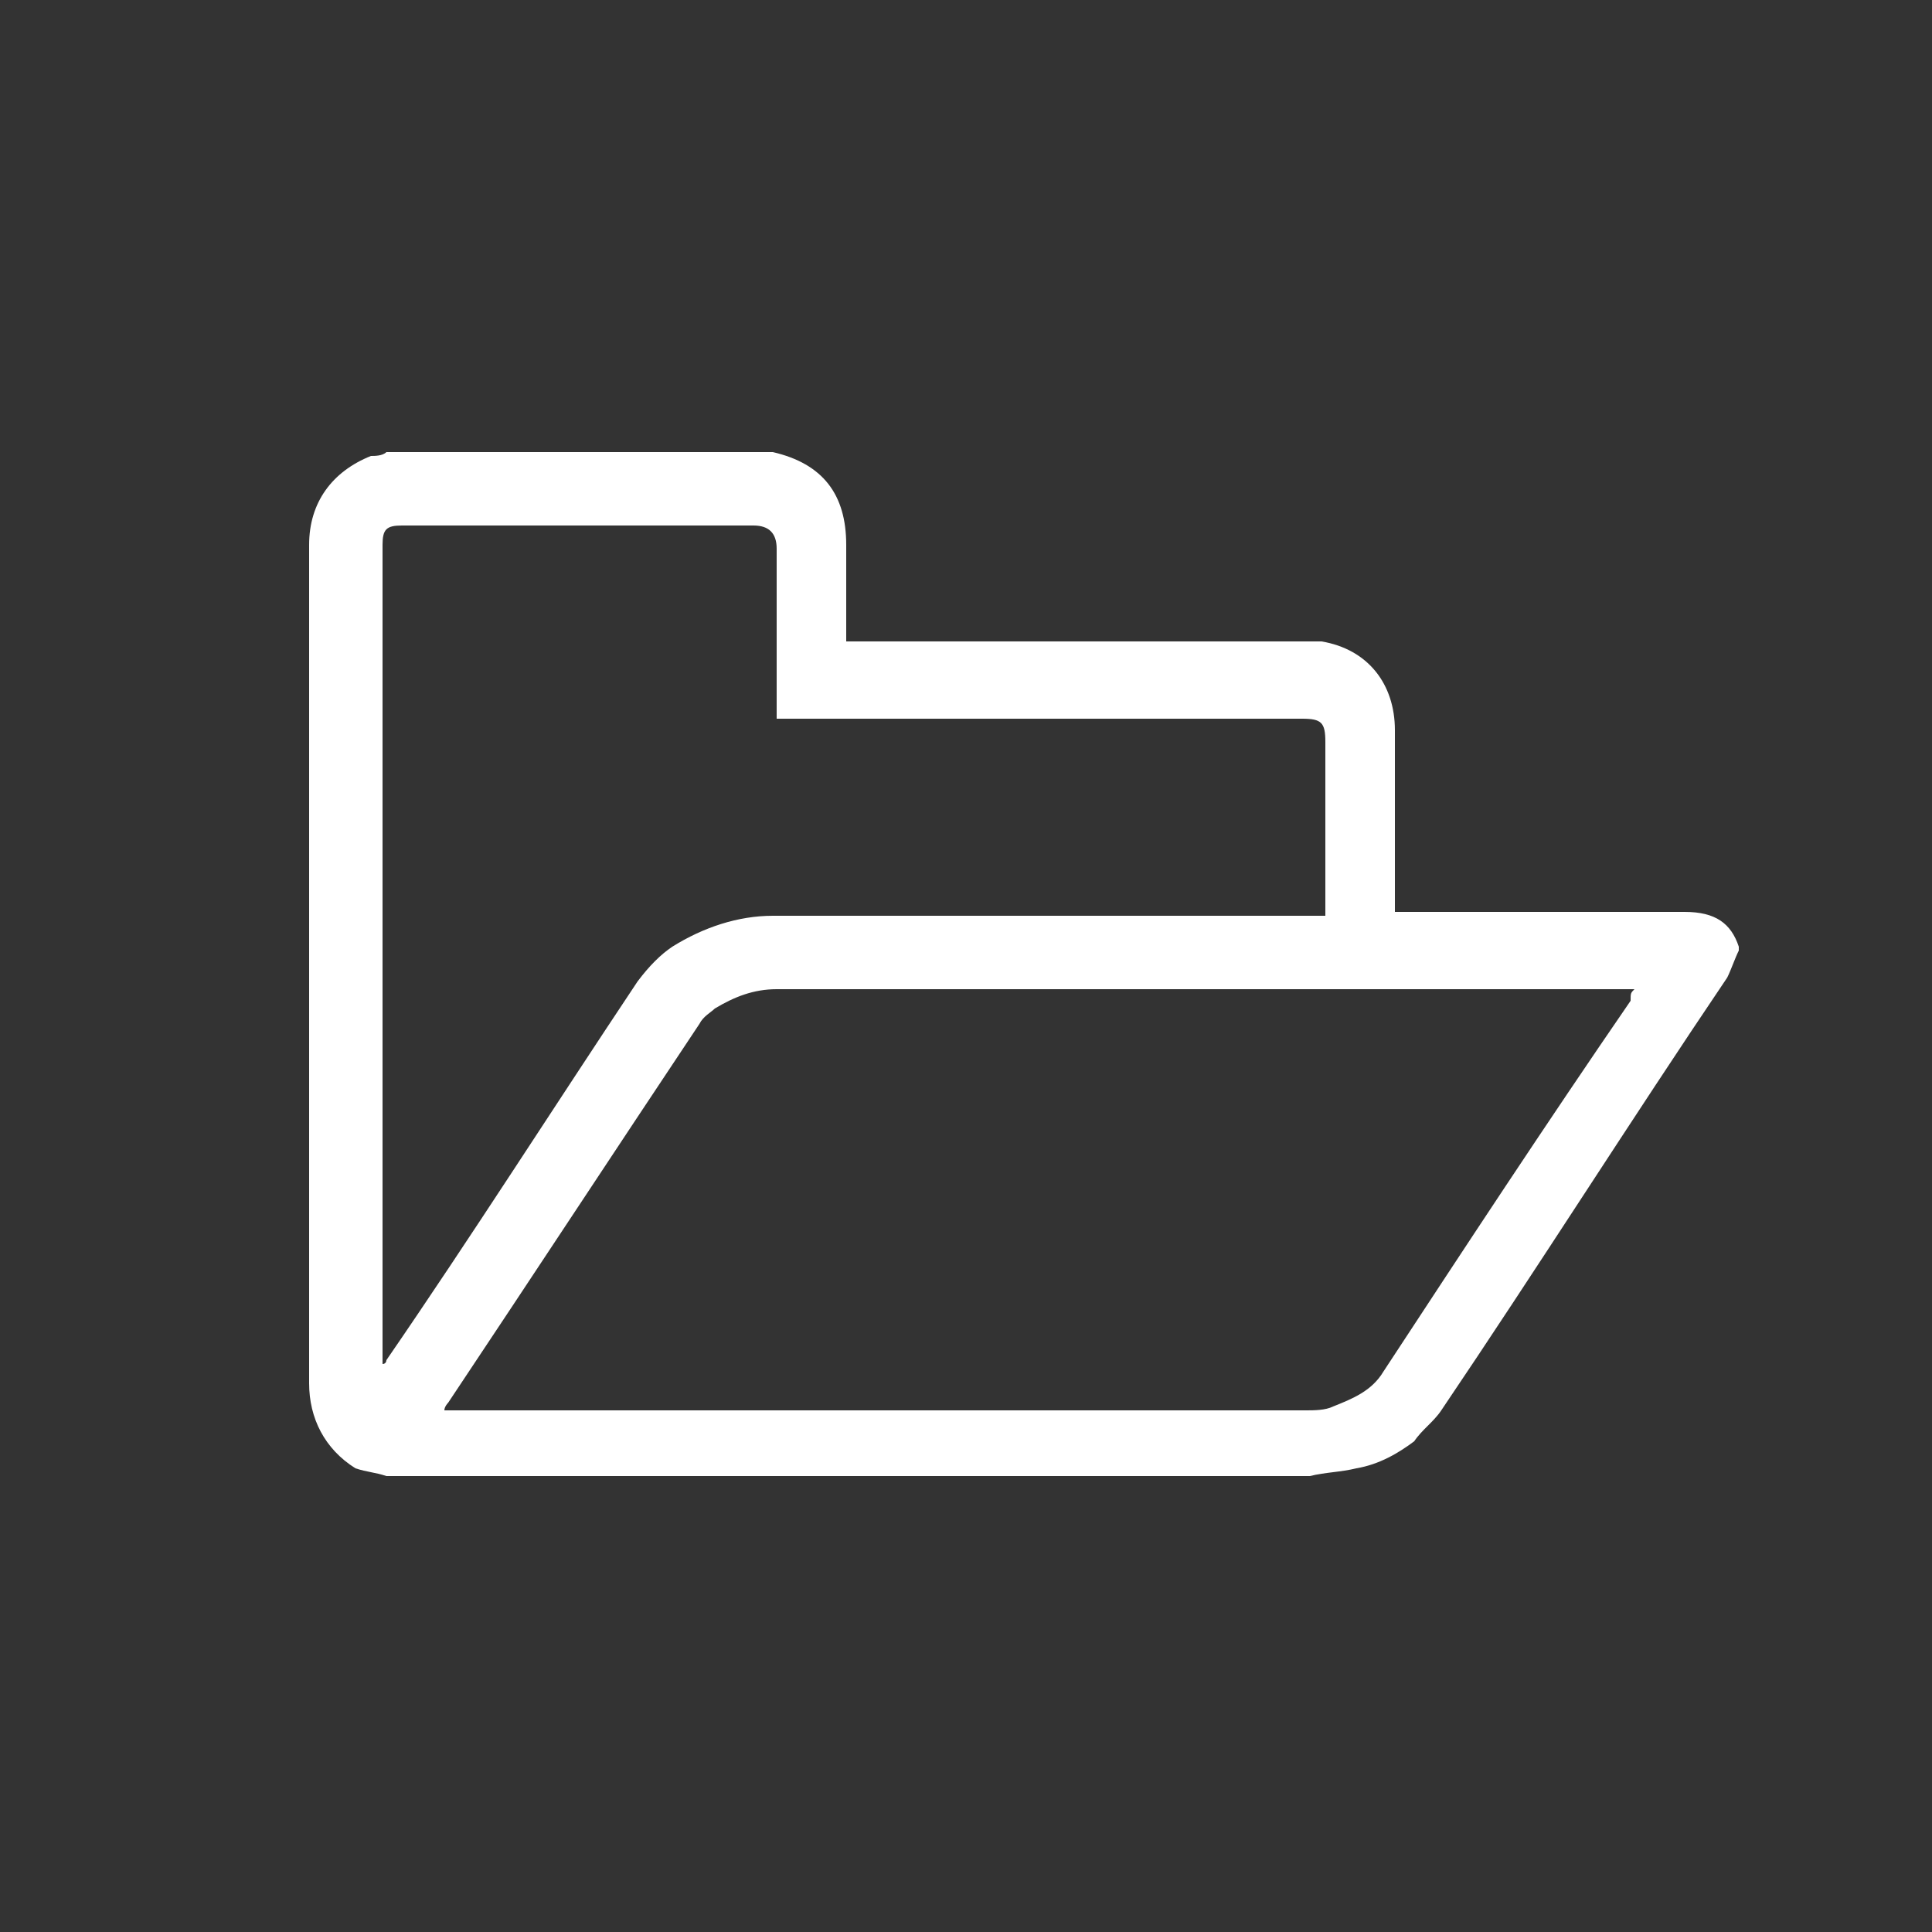 <?xml version="1.0" encoding="utf-8"?>
<!-- Generator: Adobe Illustrator 25.3.1, SVG Export Plug-In . SVG Version: 6.00 Build 0)  -->
<svg version="1.1" data-data-id="Layer_2_1_" xmlns="http://www.w3.org/2000/svg" xmlns:xlink="http://www.w3.org/1999/xlink" x="0px" y="0px"
	 viewBox="0 0 50 50" style="enable-background:new 0 0 50 50;" xml:space="preserve">
<rect x="0" y="0" width="50" height="50" fill="#333333" stroke="none"/>
<style type="text/css">
	.st0{fill:#FFFFFF;}
</style>
<path class="st0" d="M10,11.7c3.3,0,6.6,0,9.9,0c0,0,0,0,0.1,0c1.3,0.3,1.9,1.1,1.9,2.4c0,0.8,0,1.5,0,2.3c0,0.1,0,0.1,0,0.2
	c0.1,0,0.2,0,0.3,0c3.8,0,7.6,0,11.5,0c0.2,0,0.4,0,0.5,0c1.2,0.2,1.9,1.1,1.9,2.3c0,1.5,0,2.9,0,4.4c0,0.1,0,0.2,0,0.3
	c0.1,0,0.2,0,0.3,0c1.3,0,2.7,0,4,0c1.1,0,2.1,0,3.2,0c0.8,0,1.2,0.3,1.4,0.9v0.1c-0.1,0.2-0.2,0.5-0.3,0.7
	c-2.5,3.7-4.9,7.5-7.4,11.2c-0.2,0.3-0.5,0.5-0.7,0.8c-0.4,0.3-0.9,0.6-1.5,0.7c-0.4,0.1-0.8,0.1-1.2,0.2c-7.9,0-15.7,0-23.6,0
	c-0.1,0-0.2,0-0.3,0c-0.3-0.1-0.5-0.1-0.8-0.2C8.4,37.5,8,36.7,8,35.8c0-3.7,0-7.4,0-11.1c0-3.5,0-7.1,0-10.6c0-1.1,0.6-1.9,1.6-2.3
	C9.7,11.8,9.9,11.8,10,11.7z M42.3,25.6c-0.1,0-0.2,0-0.3,0c-2.6,0-5.3,0-7.9,0c-4.7,0-9.4,0-14,0c-0.6,0-1.1,0.2-1.6,0.5
	c-0.1,0.1-0.3,0.2-0.4,0.4c-2.2,3.3-4.3,6.5-6.5,9.8c0,0-0.1,0.1-0.1,0.2c0.1,0,0.1,0,0.2,0c7.4,0,14.7,0,22.1,0
	c0.2,0,0.5,0,0.7-0.1c0.5-0.2,1-0.4,1.3-0.9c2.1-3.2,4.2-6.4,6.4-9.6C42.2,25.7,42.2,25.7,42.3,25.6z M34.3,23.7c0-0.1,0-0.2,0-0.3
	c0-1.4,0-2.8,0-4.2c0-0.5-0.1-0.6-0.6-0.6c-4.4,0-8.9,0-13.3,0c-0.1,0-0.2,0-0.3,0c0-0.1,0-0.2,0-0.3c0-1.4,0-2.8,0-4.1
	c0-0.4-0.2-0.6-0.6-0.6c-3,0-6.1,0-9.1,0c-0.4,0-0.5,0.1-0.5,0.5c0,7,0,14,0,21c0,0.1,0,0.1,0,0.2c0.1,0,0.1-0.1,0.1-0.1
	c2.2-3.2,4.3-6.5,6.5-9.8c0.3-0.4,0.6-0.7,0.9-0.9c0.8-0.5,1.7-0.8,2.6-0.8c4.6,0,9.3,0,13.9,0C34.1,23.7,34.2,23.7,34.3,23.7z"/>
</svg>
